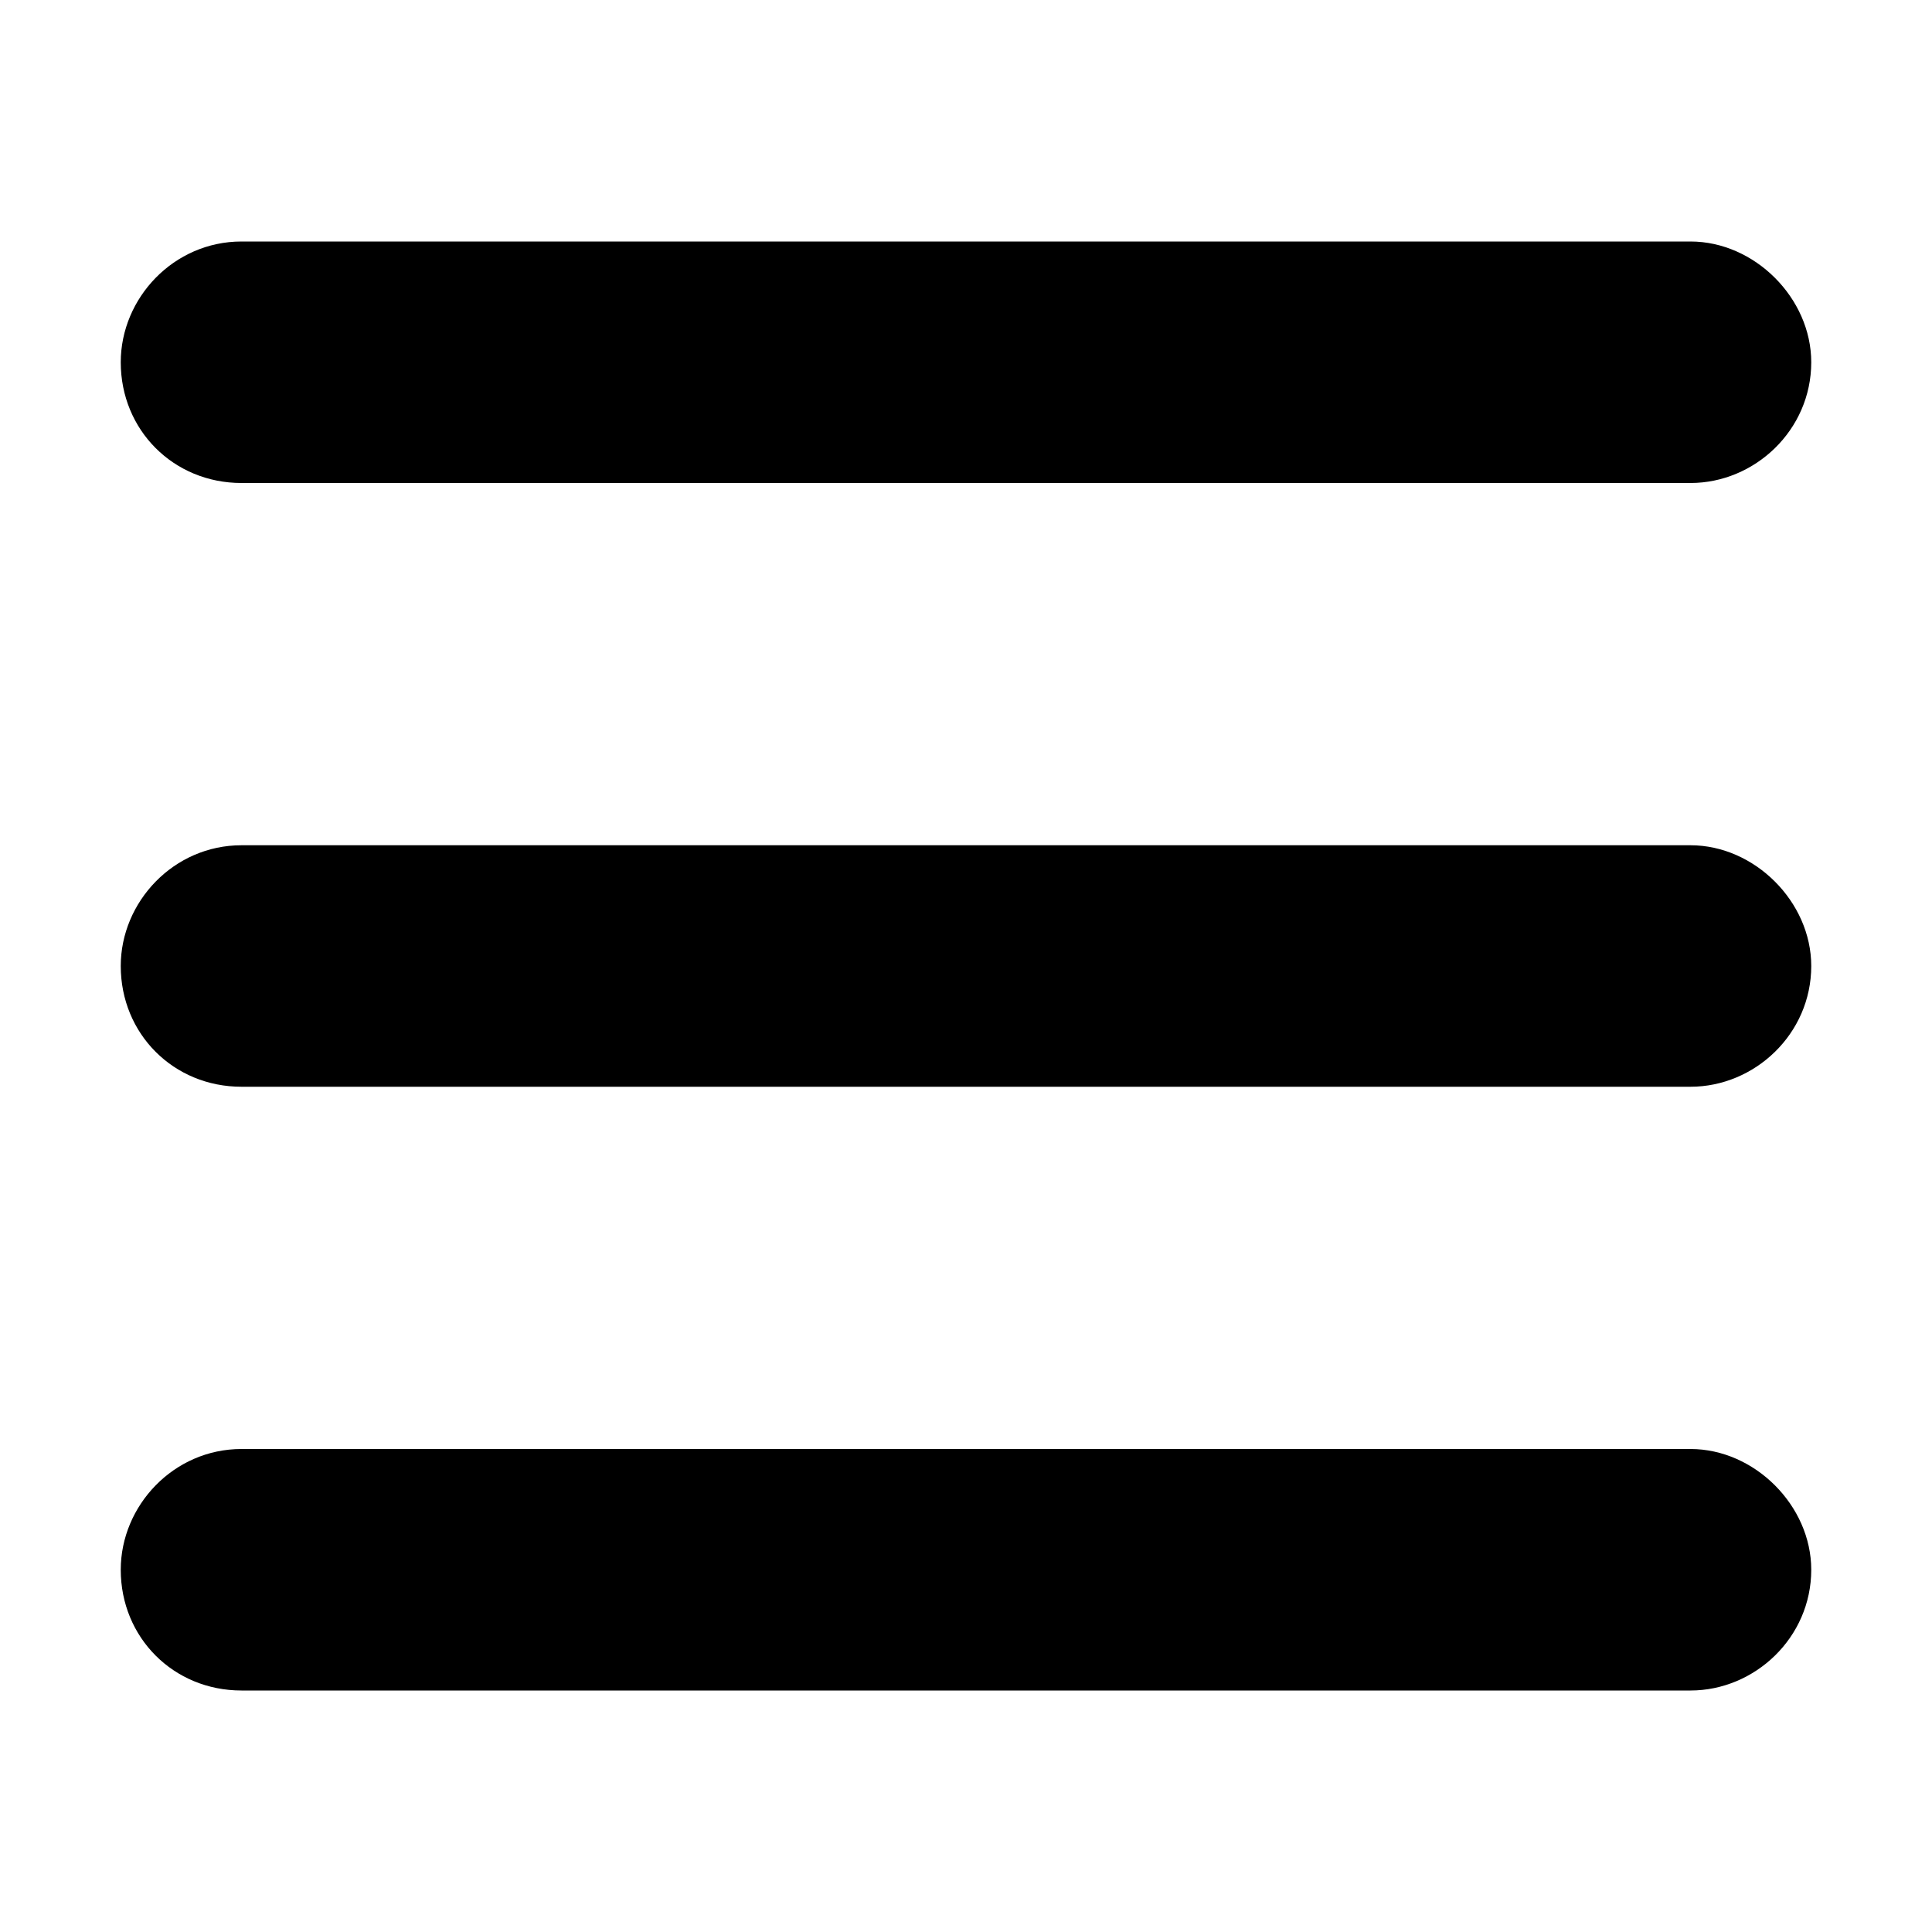 <svg id="icon-bars" xmlns="http://www.w3.org/2000/svg" viewBox="0 0 16 16"><!--! bars (solid): Font Awesome Pro 6.4.0 --><path d="M1 3c0-.531.438-1 1-1h12c.531 0 1 .469 1 1 0 .563-.469 1-1 1H2c-.563 0-1-.438-1-1Zm0 5c0-.531.438-1 1-1h12c.531 0 1 .469 1 1 0 .563-.469 1-1 1H2c-.563 0-1-.438-1-1Zm13 6H2c-.563 0-1-.438-1-1 0-.531.438-1 1-1h12c.531 0 1 .469 1 1 0 .563-.469 1-1 1Z"/></svg>
